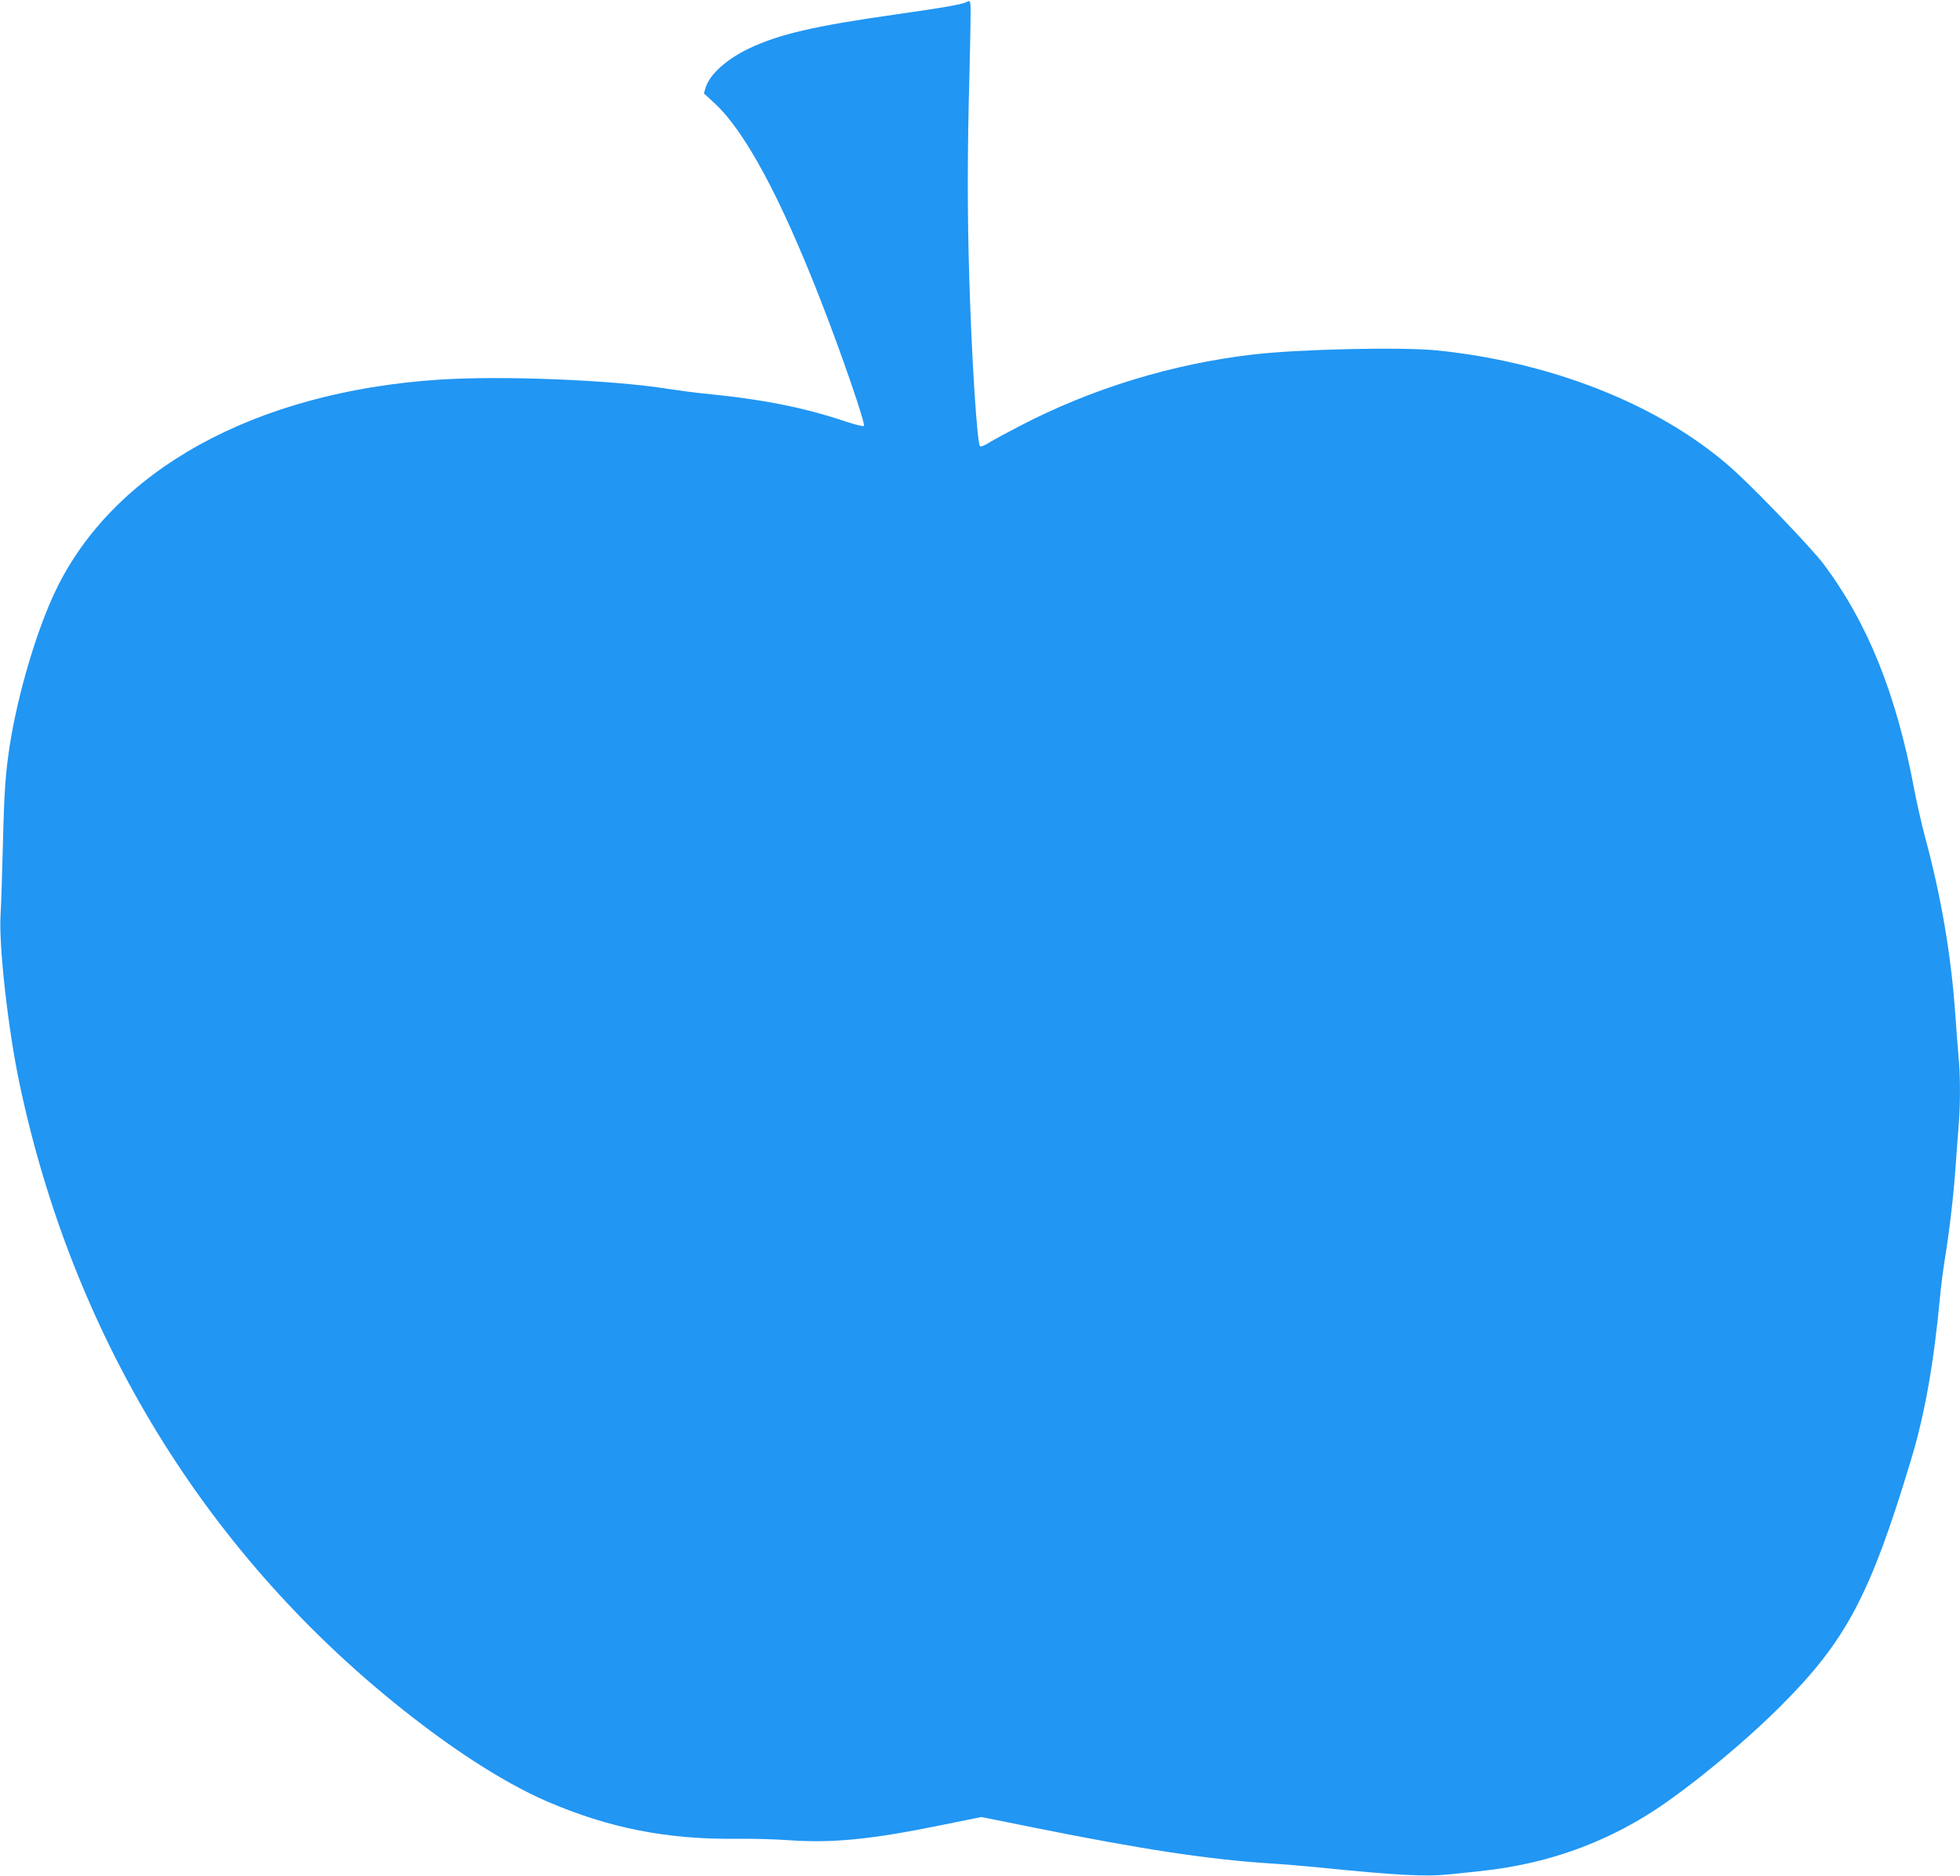 <?xml version="1.0" standalone="no"?>
<!DOCTYPE svg PUBLIC "-//W3C//DTD SVG 20010904//EN"
 "http://www.w3.org/TR/2001/REC-SVG-20010904/DTD/svg10.dtd">
<svg version="1.0" xmlns="http://www.w3.org/2000/svg"
 width="1280pt" height="1225pt" viewBox="0 0 1280 1225"
 preserveAspectRatio="xMidYMid meet">
<g transform="translate(0,1225) scale(0.1,-0.1)"
fill="#2196f3" stroke="none">
<path d="M6317 12239 c-29 -17 -137 -36 -472 -84 -522 -74 -755 -128 -948
-219 -151 -71 -261 -170 -289 -258 l-11 -38 66 -61 c200 -182 432 -613 694
-1284 137 -350 297 -815 285 -827 -4 -4 -55 8 -113 27 -274 93 -551 148 -934
185 -60 6 -164 20 -230 30 -368 59 -1091 88 -1505 60 -1200 -81 -2124 -593
-2499 -1382 -122 -256 -243 -665 -296 -998 -29 -188 -37 -291 -46 -655 -5
-203 -12 -408 -15 -455 -14 -194 49 -761 126 -1119 362 -1701 1276 -3151 2630
-4177 295 -224 579 -398 810 -498 407 -176 790 -251 1245 -245 99 1 248 -3
331 -9 289 -21 542 4 1011 100 l252 51 353 -71 c696 -140 1130 -206 1533 -232
94 -6 235 -18 315 -26 517 -52 697 -62 859 -45 268 27 322 34 445 58 315 60
622 184 891 360 239 157 584 441 821 678 429 427 587 725 853 1607 91 299 151
641 191 1073 6 66 20 172 30 235 30 183 58 422 70 595 6 88 15 210 20 271 13
142 13 342 0 469 -5 55 -14 172 -20 260 -27 395 -93 781 -200 1175 -21 80 -53
219 -70 310 -117 621 -304 1084 -593 1469 -69 91 -392 431 -557 585 -459 429
-1180 726 -1960 807 -232 24 -902 9 -1205 -26 -527 -61 -1054 -222 -1521 -465
-83 -43 -174 -92 -203 -110 -31 -20 -56 -29 -61 -24 -19 19 -54 565 -70 1094
-13 424 -13 818 1 1335 6 231 9 434 7 452 -3 27 -6 30 -21 22z"/>
</g>
</svg>
